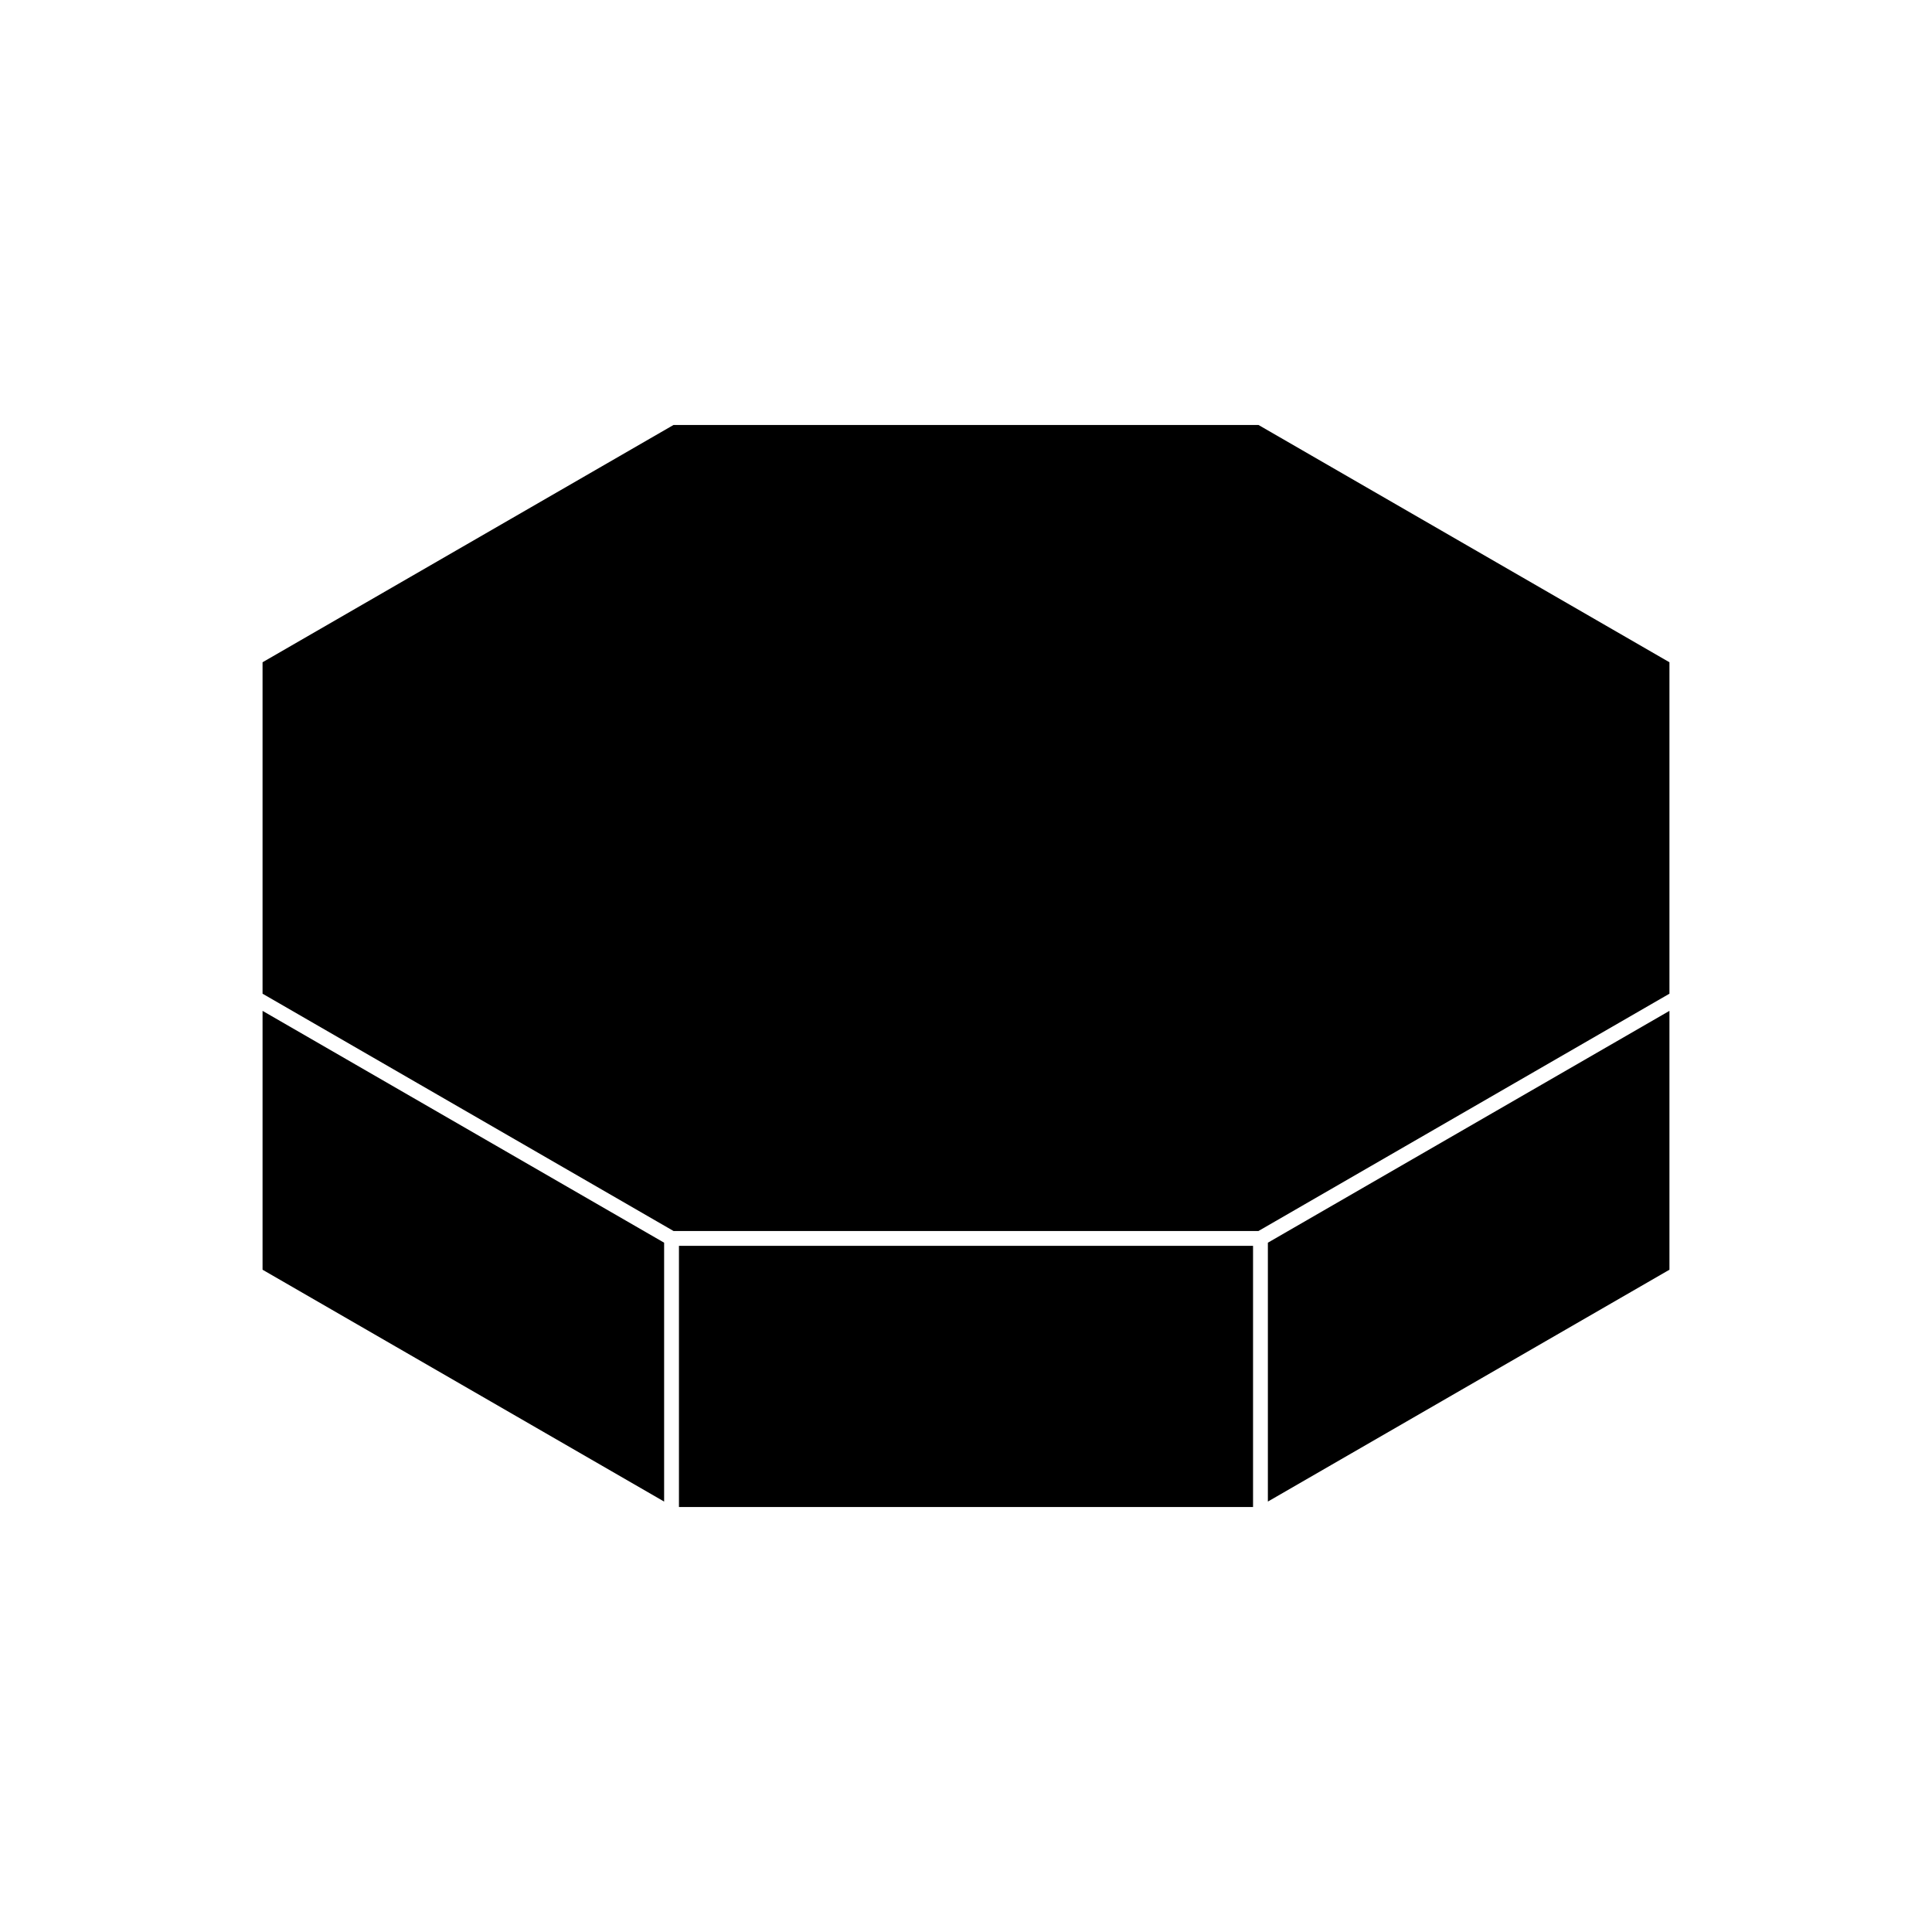 <?xml version="1.0" encoding="UTF-8"?>
<!-- Uploaded to: ICON Repo, www.iconrepo.com, Generator: ICON Repo Mixer Tools -->
<svg fill="#000000" width="800px" height="800px" version="1.1" viewBox="144 144 512 512" xmlns="http://www.w3.org/2000/svg">
 <g>
  <path d="m322.49 256.62-108.91 62.887v87.832l108.91 62.887h155.02l108.91-62.887v-87.832l-108.91-62.887z"/>
  <path d="m320 473.33-106.42-61.441v68.602l106.42 61.441z"/>
  <path d="m323.93 474.16h152.14v69.215h-152.14z"/>
  <path d="m480 541.93 106.42-61.441v-68.602l-106.42 61.441z"/>
 </g>
</svg>